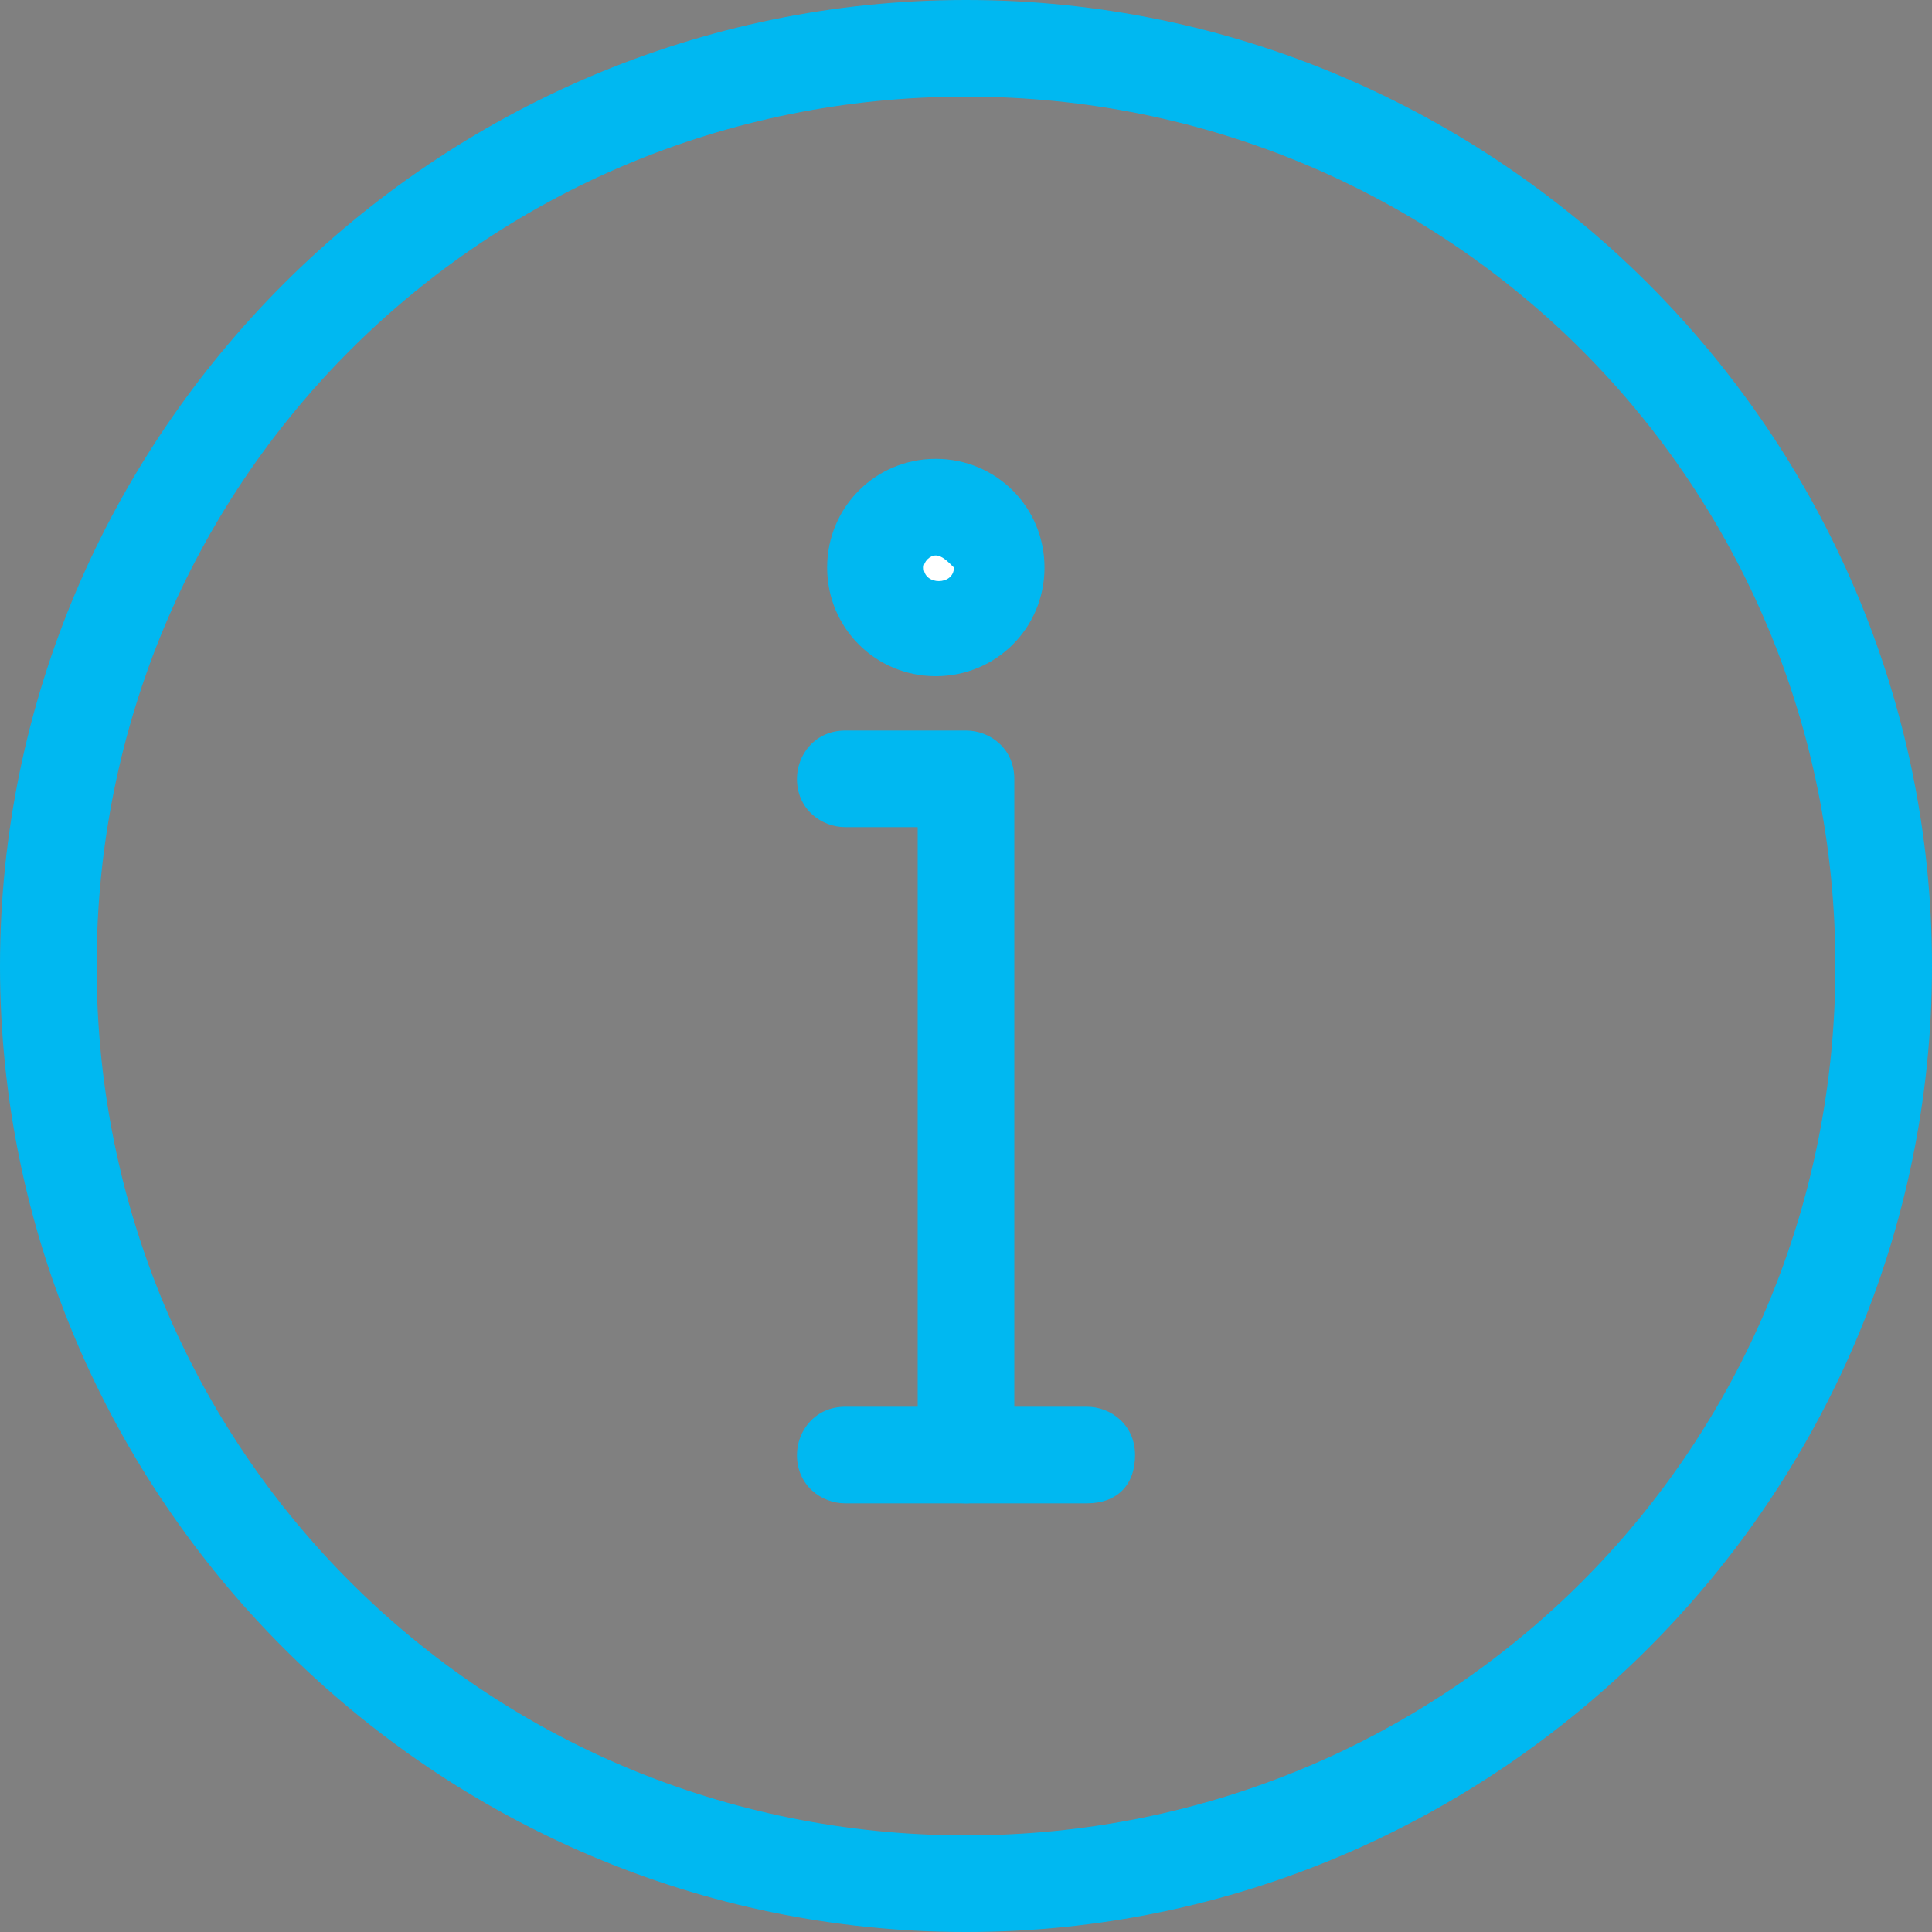 <?xml version="1.0" encoding="utf-8"?>
<!-- Generator: Adobe Illustrator 27.5.0, SVG Export Plug-In . SVG Version: 6.00 Build 0)  -->
<svg version="1.1" id="Ebene_1" xmlns="http://www.w3.org/2000/svg" xmlns:xlink="http://www.w3.org/1999/xlink" x="0px" y="0px"
	 viewBox="0 0 32 32" style="enable-background:new 0 0 32 32;" xml:space="preserve">
<rect x="0" y="0" width="32" height="32" fill="#808080" stroke="none"/>
<style type="text/css">
	.st0{fill:#00B8F1;}
	.st1{fill:#2B2E34;}
	.st2{fill:#FFFFFF;}
</style>
<g>
	<g id="Pfad_472">
		<path class="st0" d="M16,32C7.2,32,0,24.8,0,16S7.2,0,16,0s16,7.2,16,16S24.8,32,16,32z M16,1.6C8,1.6,1.6,8,1.6,16
			S8,30.4,16,30.4S30.4,24,30.4,16S24,1.6,16,1.6z"/>
	</g>
	<g id="Pfad_474">
		<path class="st0" d="M16,24.9c-0.4,0-0.8-0.3-0.8-0.8V13.7H14c-0.4,0-0.8-0.3-0.8-0.8c0-0.4,0.3-0.8,0.8-0.8h2
			c0.4,0,0.8,0.3,0.8,0.8v11.2C16.8,24.5,16.4,24.9,16,24.9z"/>
	</g>
	<g id="Pfad_475">
		<path class="st0" d="M18,24.9H14c-0.4,0-0.8-0.3-0.8-0.8c0-0.4,0.3-0.8,0.8-0.8H18c0.4,0,0.8,0.3,0.8,0.8
			C18.8,24.6,18.5,24.9,18,24.9z"/>
	</g>
	<g id="Pfad_476">
		<path class="st1" d="M15.5,8.4c0.6,0,1,0.5,1,1s-0.5,1-1,1c-0.6,0-1-0.5-1-1S14.9,8.4,15.5,8.4"/>
	</g>
	<g id="Pfad_477">
		<path class="st2" d="M15.5,8.4c0.6,0,1,0.5,1,1s-0.5,1-1,1c-0.6,0-1-0.5-1-1S14.9,8.4,15.5,8.4z"/>
		<path class="st0" d="M15.5,11.2c-1,0-1.8-0.8-1.8-1.8s0.8-1.8,1.8-1.8c1,0,1.8,0.8,1.8,1.8S16.5,11.2,15.5,11.2z M15.5,9.2
			c-0.1,0-0.2,0.1-0.2,0.2c0,0.3,0.5,0.3,0.5,0C15.7,9.3,15.6,9.2,15.5,9.2z"/>
	</g>
</g>
</svg>
